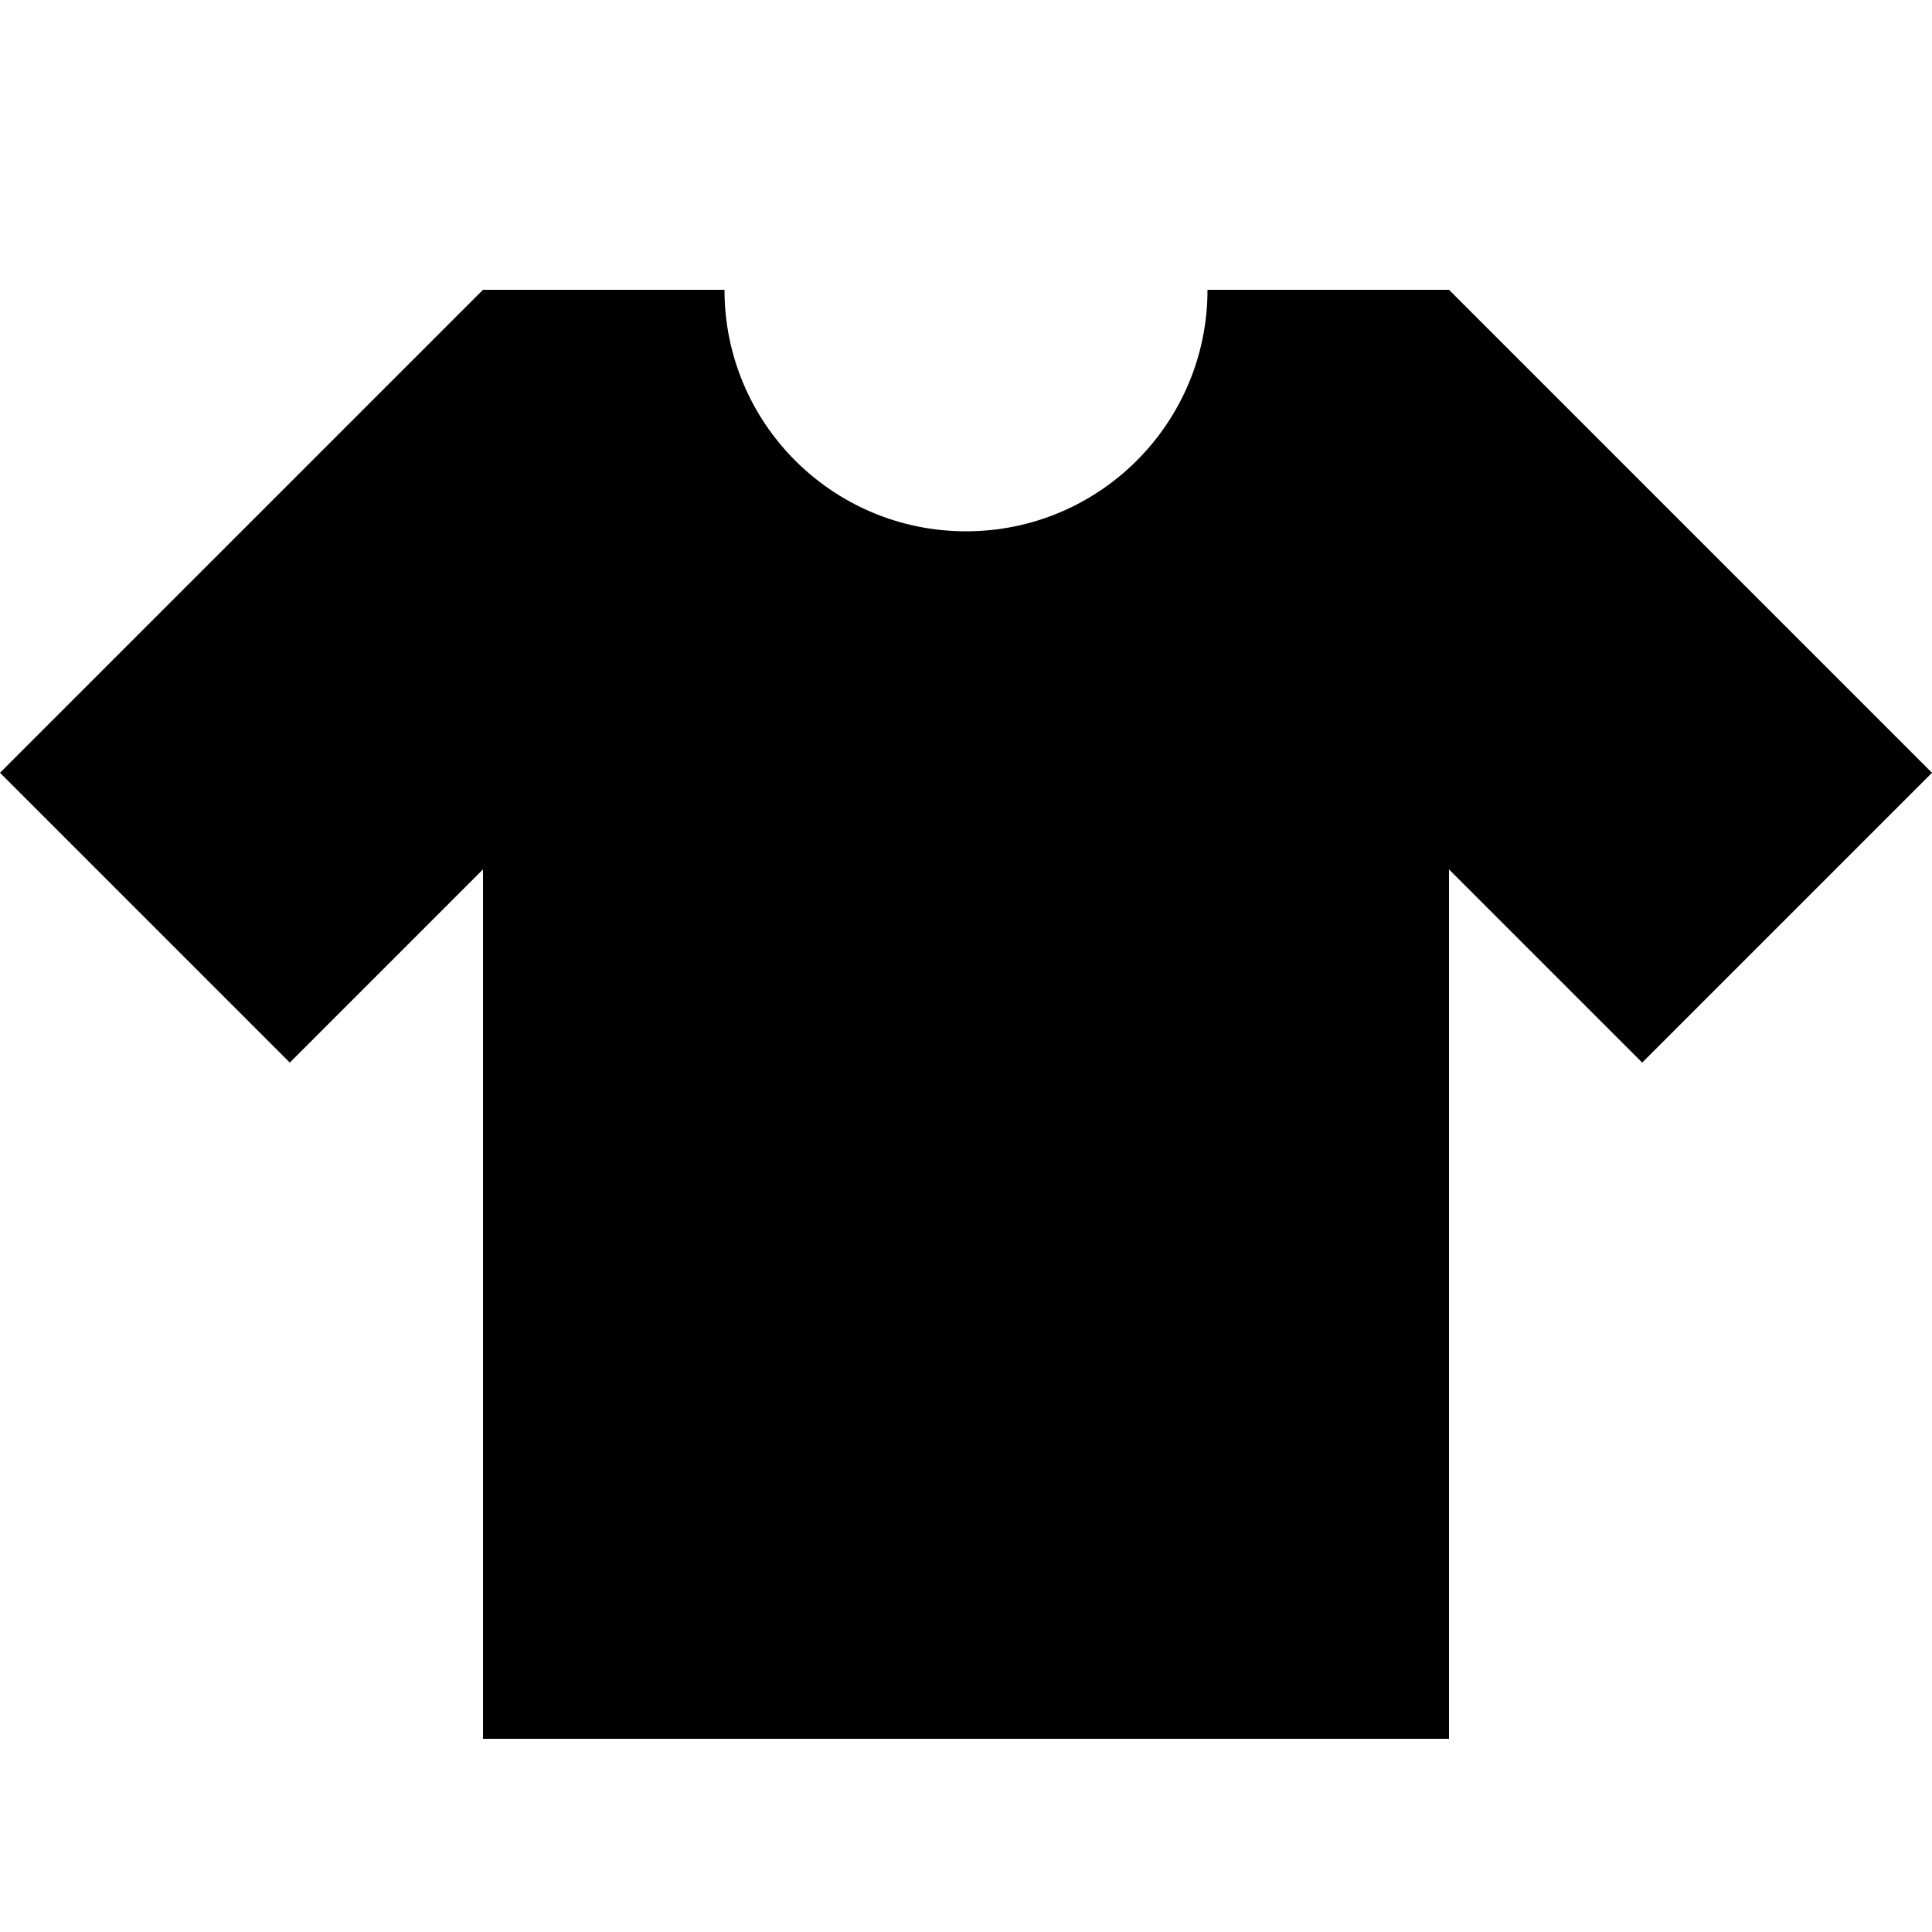 <svg xmlns="http://www.w3.org/2000/svg" viewBox="0 0 640 640"><!--! Font Awesome Pro 7.1.0 by @fontawesome - https://fontawesome.com License - https://fontawesome.com/license (Commercial License) Copyright 2025 Fonticons, Inc. --><path fill="currentColor" d="M320 176C364.2 176 400 140.2 400 96L480 96L640 256L544 352L480 288L480 576L160 576L160 288L96 352L0 256L160 96L240 96C240 140.2 275.8 176 320 176z"/></svg>